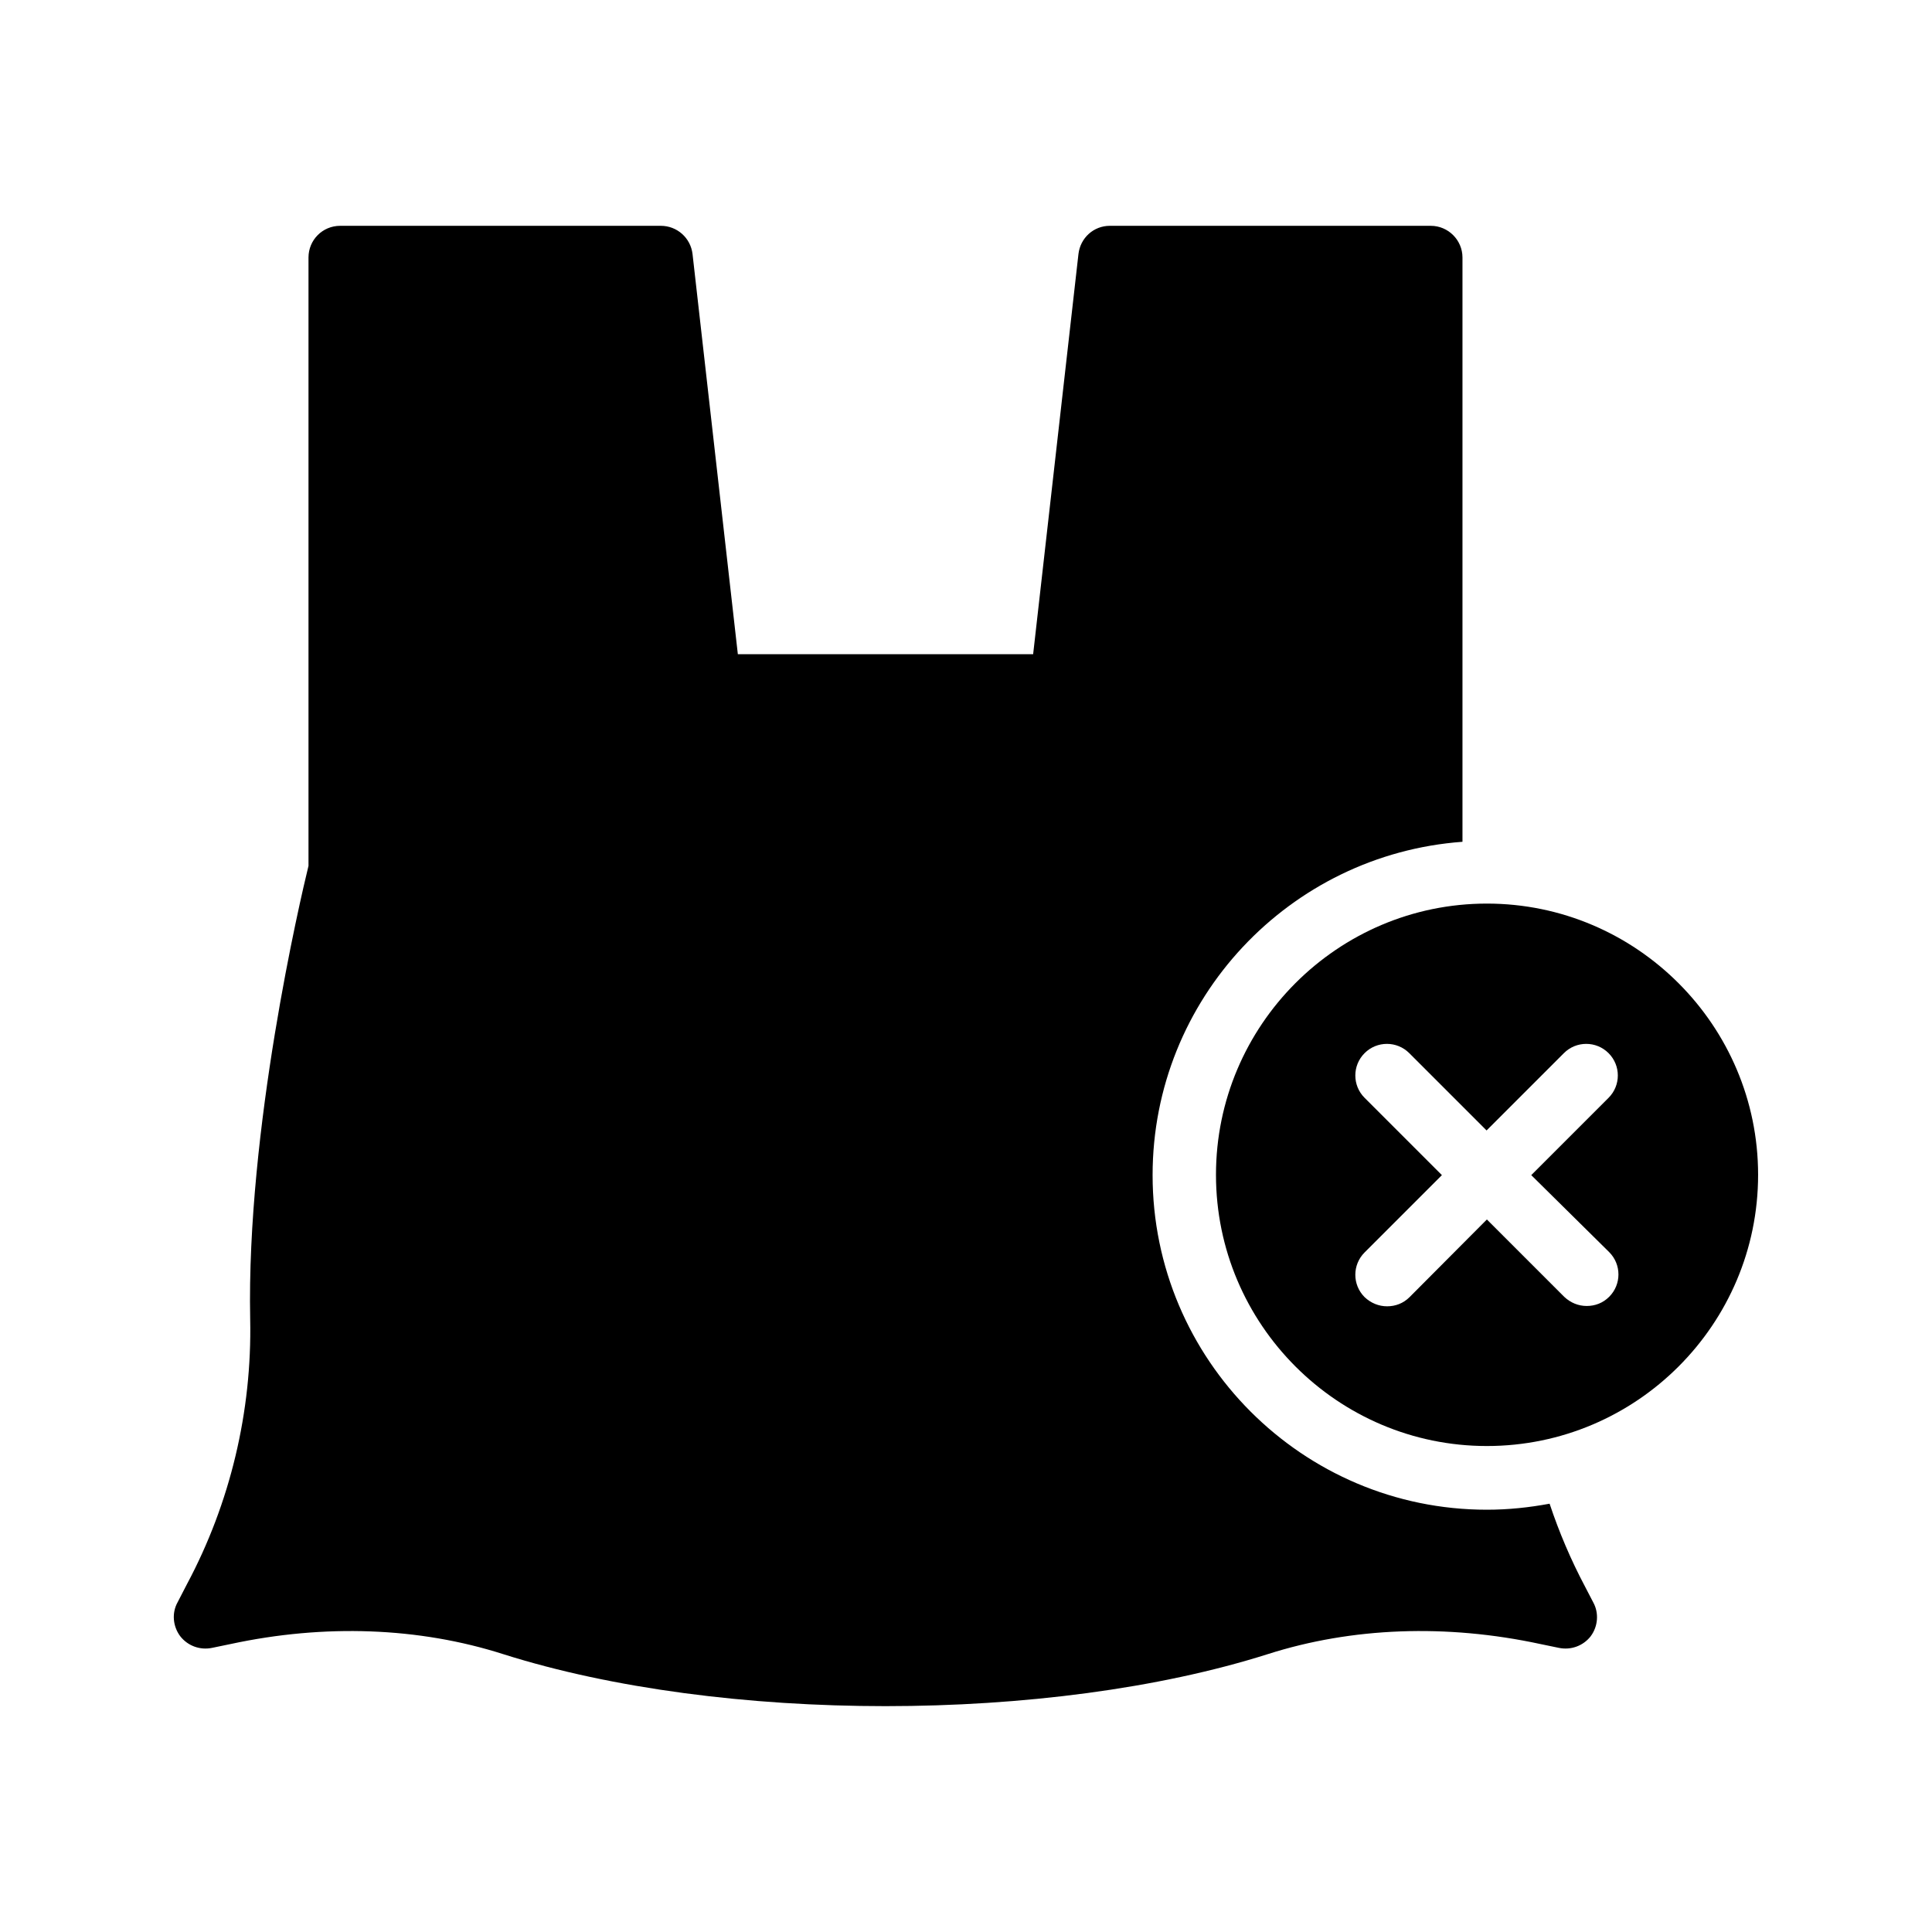 <?xml version="1.0" encoding="UTF-8"?>
<!-- Uploaded to: ICON Repo, www.iconrepo.com, Generator: ICON Repo Mixer Tools -->
<svg fill="#000000" width="800px" height="800px" version="1.1" viewBox="144 144 512 512" xmlns="http://www.w3.org/2000/svg">
 <g>
  <path d="m565.58 577.59c-2.016 2.602-5.289 3.777-8.48 3.106l-4.871-1.008c-24.938-5.375-49.961-4.449-72.297 2.688-28.887 9.152-65.074 13.77-101.27 13.77-36.191 0-72.379-4.617-101.27-13.77-22.336-7.137-47.359-8.062-72.297-2.688l-4.871 1.008c-3.191 0.672-6.465-0.504-8.48-3.106-1.93-2.602-2.266-6.129-0.672-8.984l2.519-4.871c11.418-21.41 17.215-45.68 16.711-70.113-1.008-50.297 13.27-111.26 15.453-120.16v-161.22c0-4.617 3.695-8.398 8.398-8.398h84.977c4.281 0 7.894 3.191 8.398 7.473l12.008 106.05h78.258l12.008-106.05c0.504-4.281 4.031-7.473 8.312-7.473h85.059c4.617 0 8.398 3.777 8.398 8.398v154.84c-45.848 3.359-82.121 41.648-82.121 88.336 0 48.871 39.719 88.672 88.586 88.672 5.711 0 11.168-0.586 16.625-1.594 2.519 7.559 5.625 14.863 9.406 22l2.184 4.199c1.504 2.766 1.254 6.293-0.68 8.895z"/>
  <path d="m538.04 383.46c-39.551 0-71.793 32.242-71.793 71.875 0 39.633 32.242 71.875 71.793 71.875 39.633 0 71.875-32.242 71.875-71.875 0-39.547-32.242-71.875-71.875-71.875zm32.41 92.363c3.273 3.273 3.273 8.566 0 11.84-1.68 1.68-3.777 2.434-5.961 2.434-2.184 0-4.281-0.84-5.961-2.434l-20.488-20.488-20.488 20.574c-1.68 1.68-3.777 2.434-5.961 2.434s-4.281-0.84-5.961-2.434c-3.273-3.273-3.273-8.566 0-11.84l20.488-20.488-20.488-20.488c-3.273-3.273-3.273-8.566 0-11.84 3.273-3.273 8.566-3.273 11.84 0l20.488 20.488 20.488-20.488c3.273-3.273 8.566-3.273 11.84 0 3.273 3.273 3.273 8.566 0 11.84l-20.488 20.488z"/>
 </g>
</svg>